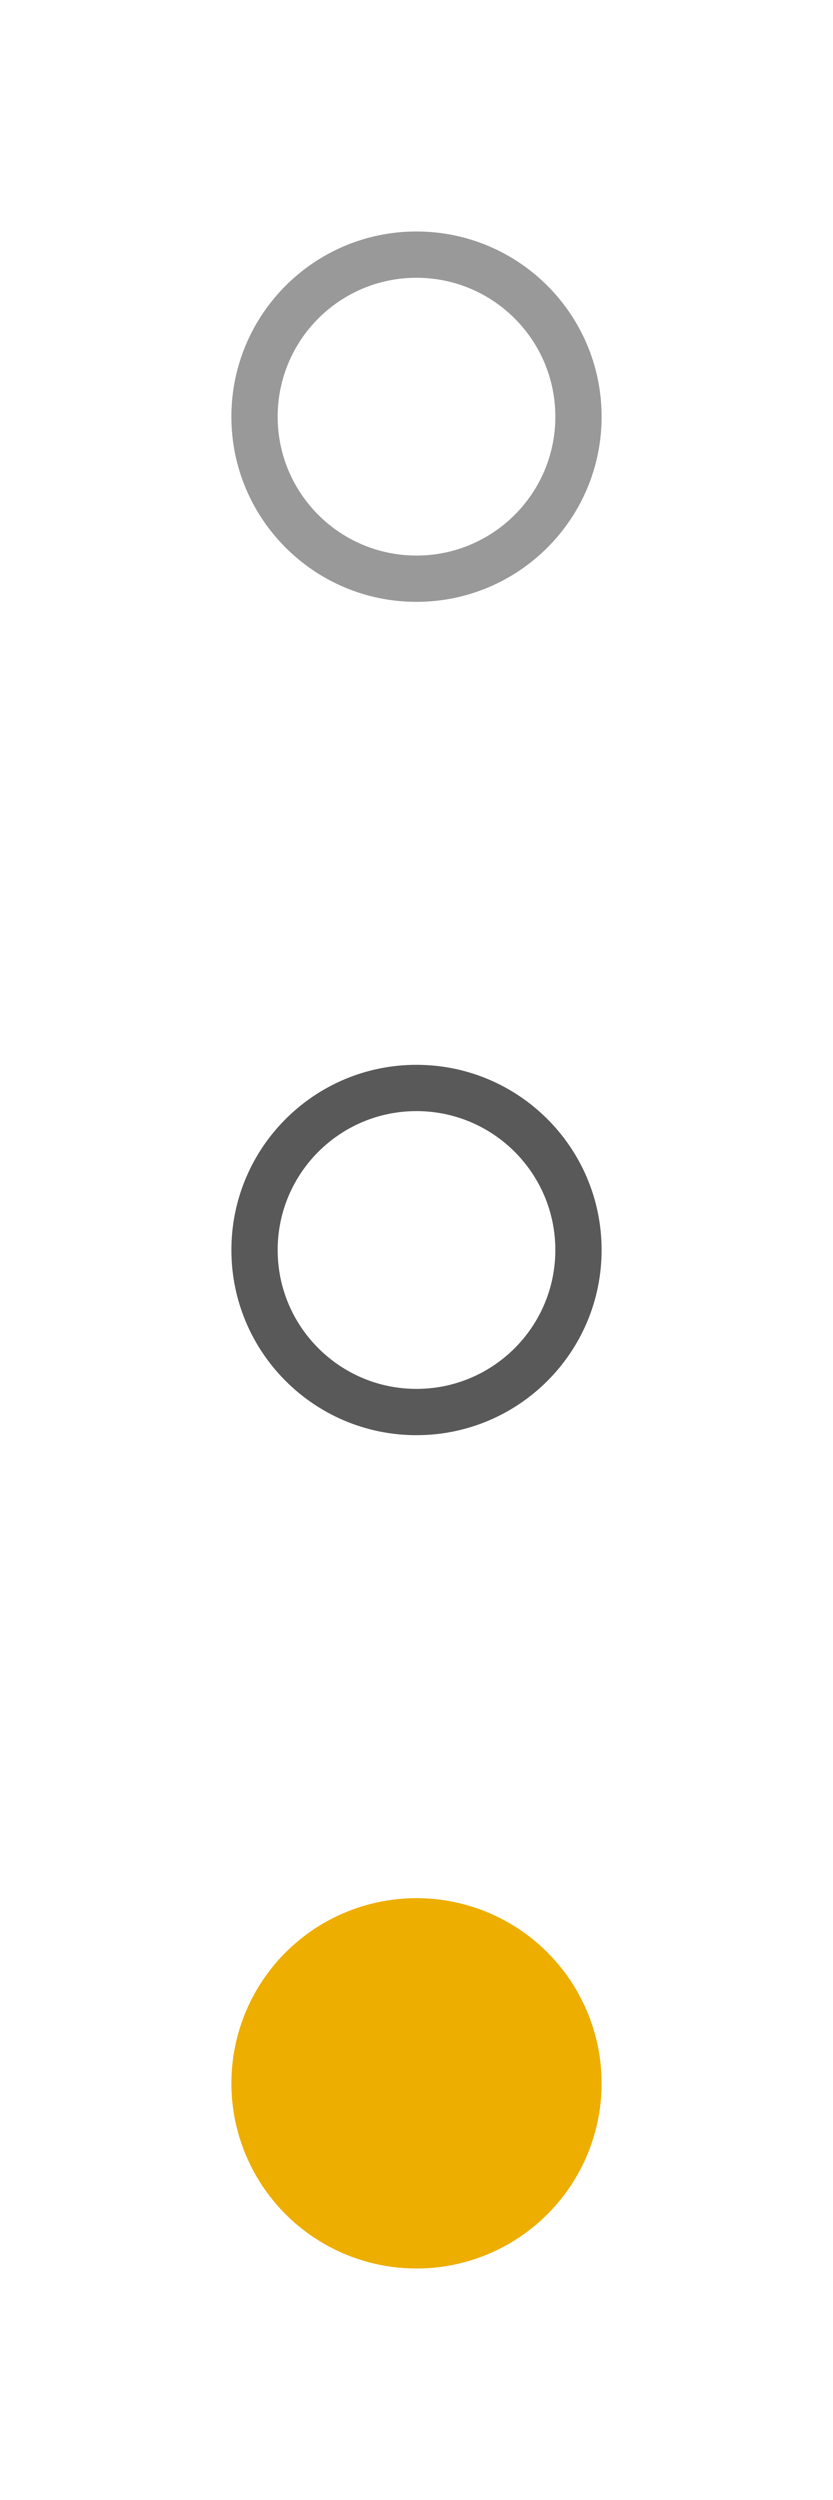 <?xml version="1.0" encoding="utf-8"?>
<!-- Generator: Adobe Illustrator 16.2.0, SVG Export Plug-In . SVG Version: 6.00 Build 0)  -->
<!DOCTYPE svg PUBLIC "-//W3C//DTD SVG 1.1//EN" "http://www.w3.org/Graphics/SVG/1.1/DTD/svg11.dtd">
<svg version="1.1" id="circs" xmlns="http://www.w3.org/2000/svg" xmlns:xlink="http://www.w3.org/1999/xlink" x="0px" y="0px"
	 width="18px" height="54px" viewBox="0 0 18 54" enable-background="new 0 0 18 54" xml:space="preserve">
<path opacity="0.4" d="M8.999,5C6.791,5,5,6.791,5,9.001C5,11.209,6.791,13,8.999,13C11.209,13,13,11.209,13,9.001
	C13,6.791,11.209,5,8.999,5z M8.999,12C7.343,12,6,10.657,6,9.001C6,7.343,7.343,6,8.999,6C10.657,6,12,7.343,12,9.001
	C12,10.657,10.657,12,8.999,12z"/>
<path opacity="0.65" d="M8.999,23C6.791,23,5,24.791,5,27s1.791,4,3.999,4C11.209,31,13,29.209,13,27S11.209,23,8.999,23z
	 M8.999,30C7.343,30,6,28.656,6,27s1.343-3,2.999-3C10.657,24,12,25.344,12,27S10.657,30,8.999,30z"/>
<circle fill="#EEAE00" cx="9" cy="45" r="4"/>
</svg>
